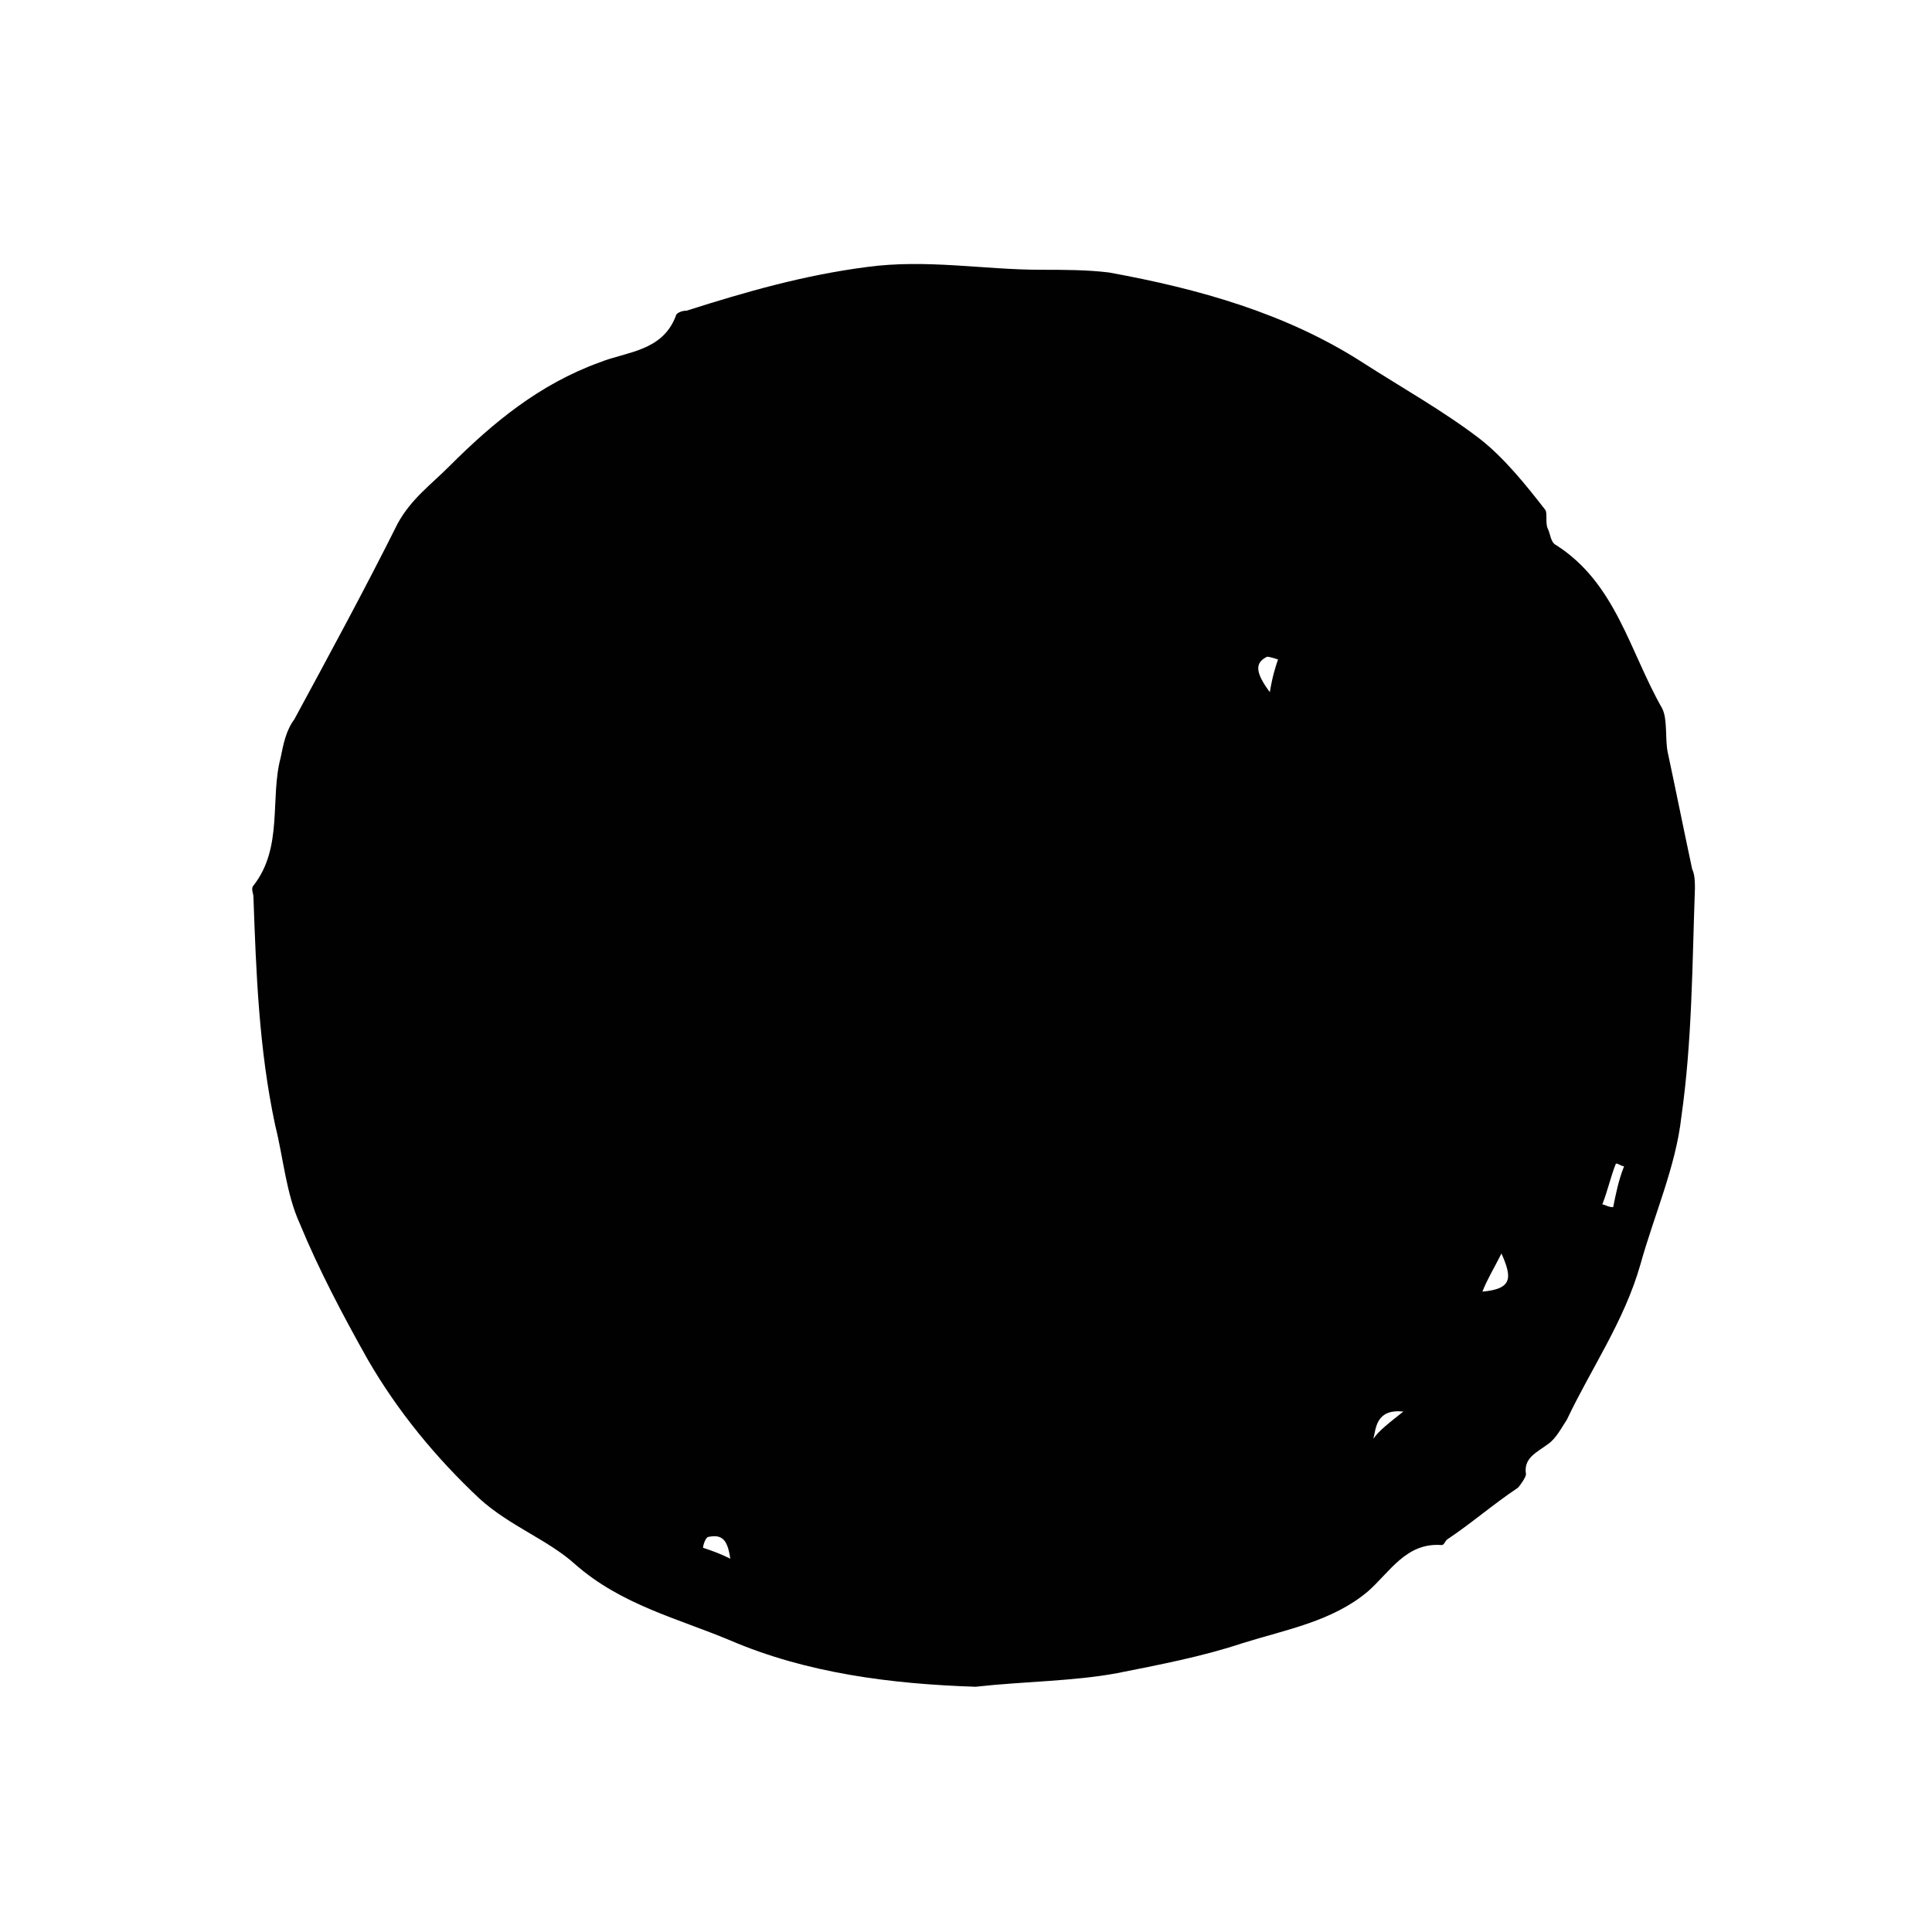 <?xml version="1.0" encoding="utf-8"?>
<!-- Generator: Adobe Illustrator 26.2.0, SVG Export Plug-In . SVG Version: 6.00 Build 0)  -->
<svg version="1.1" id="Laag_1" xmlns="http://www.w3.org/2000/svg" xmlns:xlink="http://www.w3.org/1999/xlink" x="0px" y="0px"
	 viewBox="0 0 70.9 70.9" enable-background="new 0 0 70.9 70.9" xml:space="preserve">
<path fill="#010101" d="M35.8,61.9c-3.1-0.1-6.2-0.5-9-1.7c-1.9-0.8-4-1.3-5.7-2.8c-1-0.9-2.4-1.4-3.5-2.4c-1.6-1.5-3-3.2-4.1-5.1
	c-0.9-1.6-1.8-3.3-2.5-5c-0.5-1.1-0.6-2.4-0.9-3.6c-0.6-2.8-0.7-5.6-0.8-8.4c0-0.1-0.1-0.3,0-0.4c1.1-1.4,0.6-3.2,1-4.7
	c0.1-0.5,0.2-1,0.5-1.4c1.3-2.4,2.6-4.8,3.8-7.2c0.5-0.9,1.2-1.4,1.9-2.1c1.6-1.6,3.3-3,5.5-3.8c1-0.4,2.3-0.4,2.8-1.7
	c0-0.1,0.2-0.2,0.4-0.2c2.2-0.7,4.3-1.3,6.6-1.6c2.2-0.3,4.3,0.1,6.4,0.1c0.8,0,1.7,0,2.5,0.1c3.3,0.6,6.5,1.5,9.3,3.3
	c1.4,0.9,3,1.8,4.3,2.8c0.9,0.7,1.7,1.7,2.4,2.6c0.1,0.1,0,0.5,0.1,0.7s0.1,0.5,0.3,0.6c2.2,1.4,2.7,3.9,3.9,6
	c0.2,0.4,0.1,1.1,0.2,1.6c0.3,1.4,0.6,2.9,0.9,4.3c0.1,0.2,0.1,0.5,0.1,0.7c-0.1,2.8-0.1,5.6-0.5,8.4c-0.2,1.8-1,3.6-1.5,5.4
	c-0.6,2.1-1.8,3.8-2.7,5.7c-0.2,0.3-0.4,0.7-0.7,0.9c-0.4,0.3-0.9,0.5-0.8,1.1c0,0.1-0.2,0.4-0.3,0.5c-0.9,0.6-1.7,1.3-2.6,1.9
	c-0.1,0.1-0.1,0.2-0.2,0.2c-1.3-0.1-1.9,1-2.7,1.7c-1.3,1.1-3,1.4-4.6,1.9c-1.5,0.5-3.1,0.8-4.6,1.1C39.4,61.7,37.6,61.7,35.8,61.9z
	 M55.1,46c-0.3,0.6-0.5,0.9-0.7,1.4C55.5,47.3,55.5,46.9,55.1,46z M46.6,25.4c0.1-0.6,0.2-0.9,0.3-1.2c0,0-0.3-0.1-0.4-0.1
	C46.1,24.3,46,24.6,46.6,25.4z M26.8,57.2c-0.1-0.7-0.3-0.9-0.8-0.8c-0.1,0-0.2,0.3-0.2,0.4C26.1,56.9,26.4,57,26.8,57.2z
	 M51.5,51.8c-1-0.1-1,0.6-1.1,1C50.6,52.5,51,52.2,51.5,51.8z M58.8,44.2c0.1,0,0.2,0.1,0.4,0.1c0.1-0.5,0.2-1,0.4-1.5
	c-0.1,0-0.2-0.1-0.3-0.1C59.1,43.2,59,43.7,58.8,44.2z"/>
</svg>
